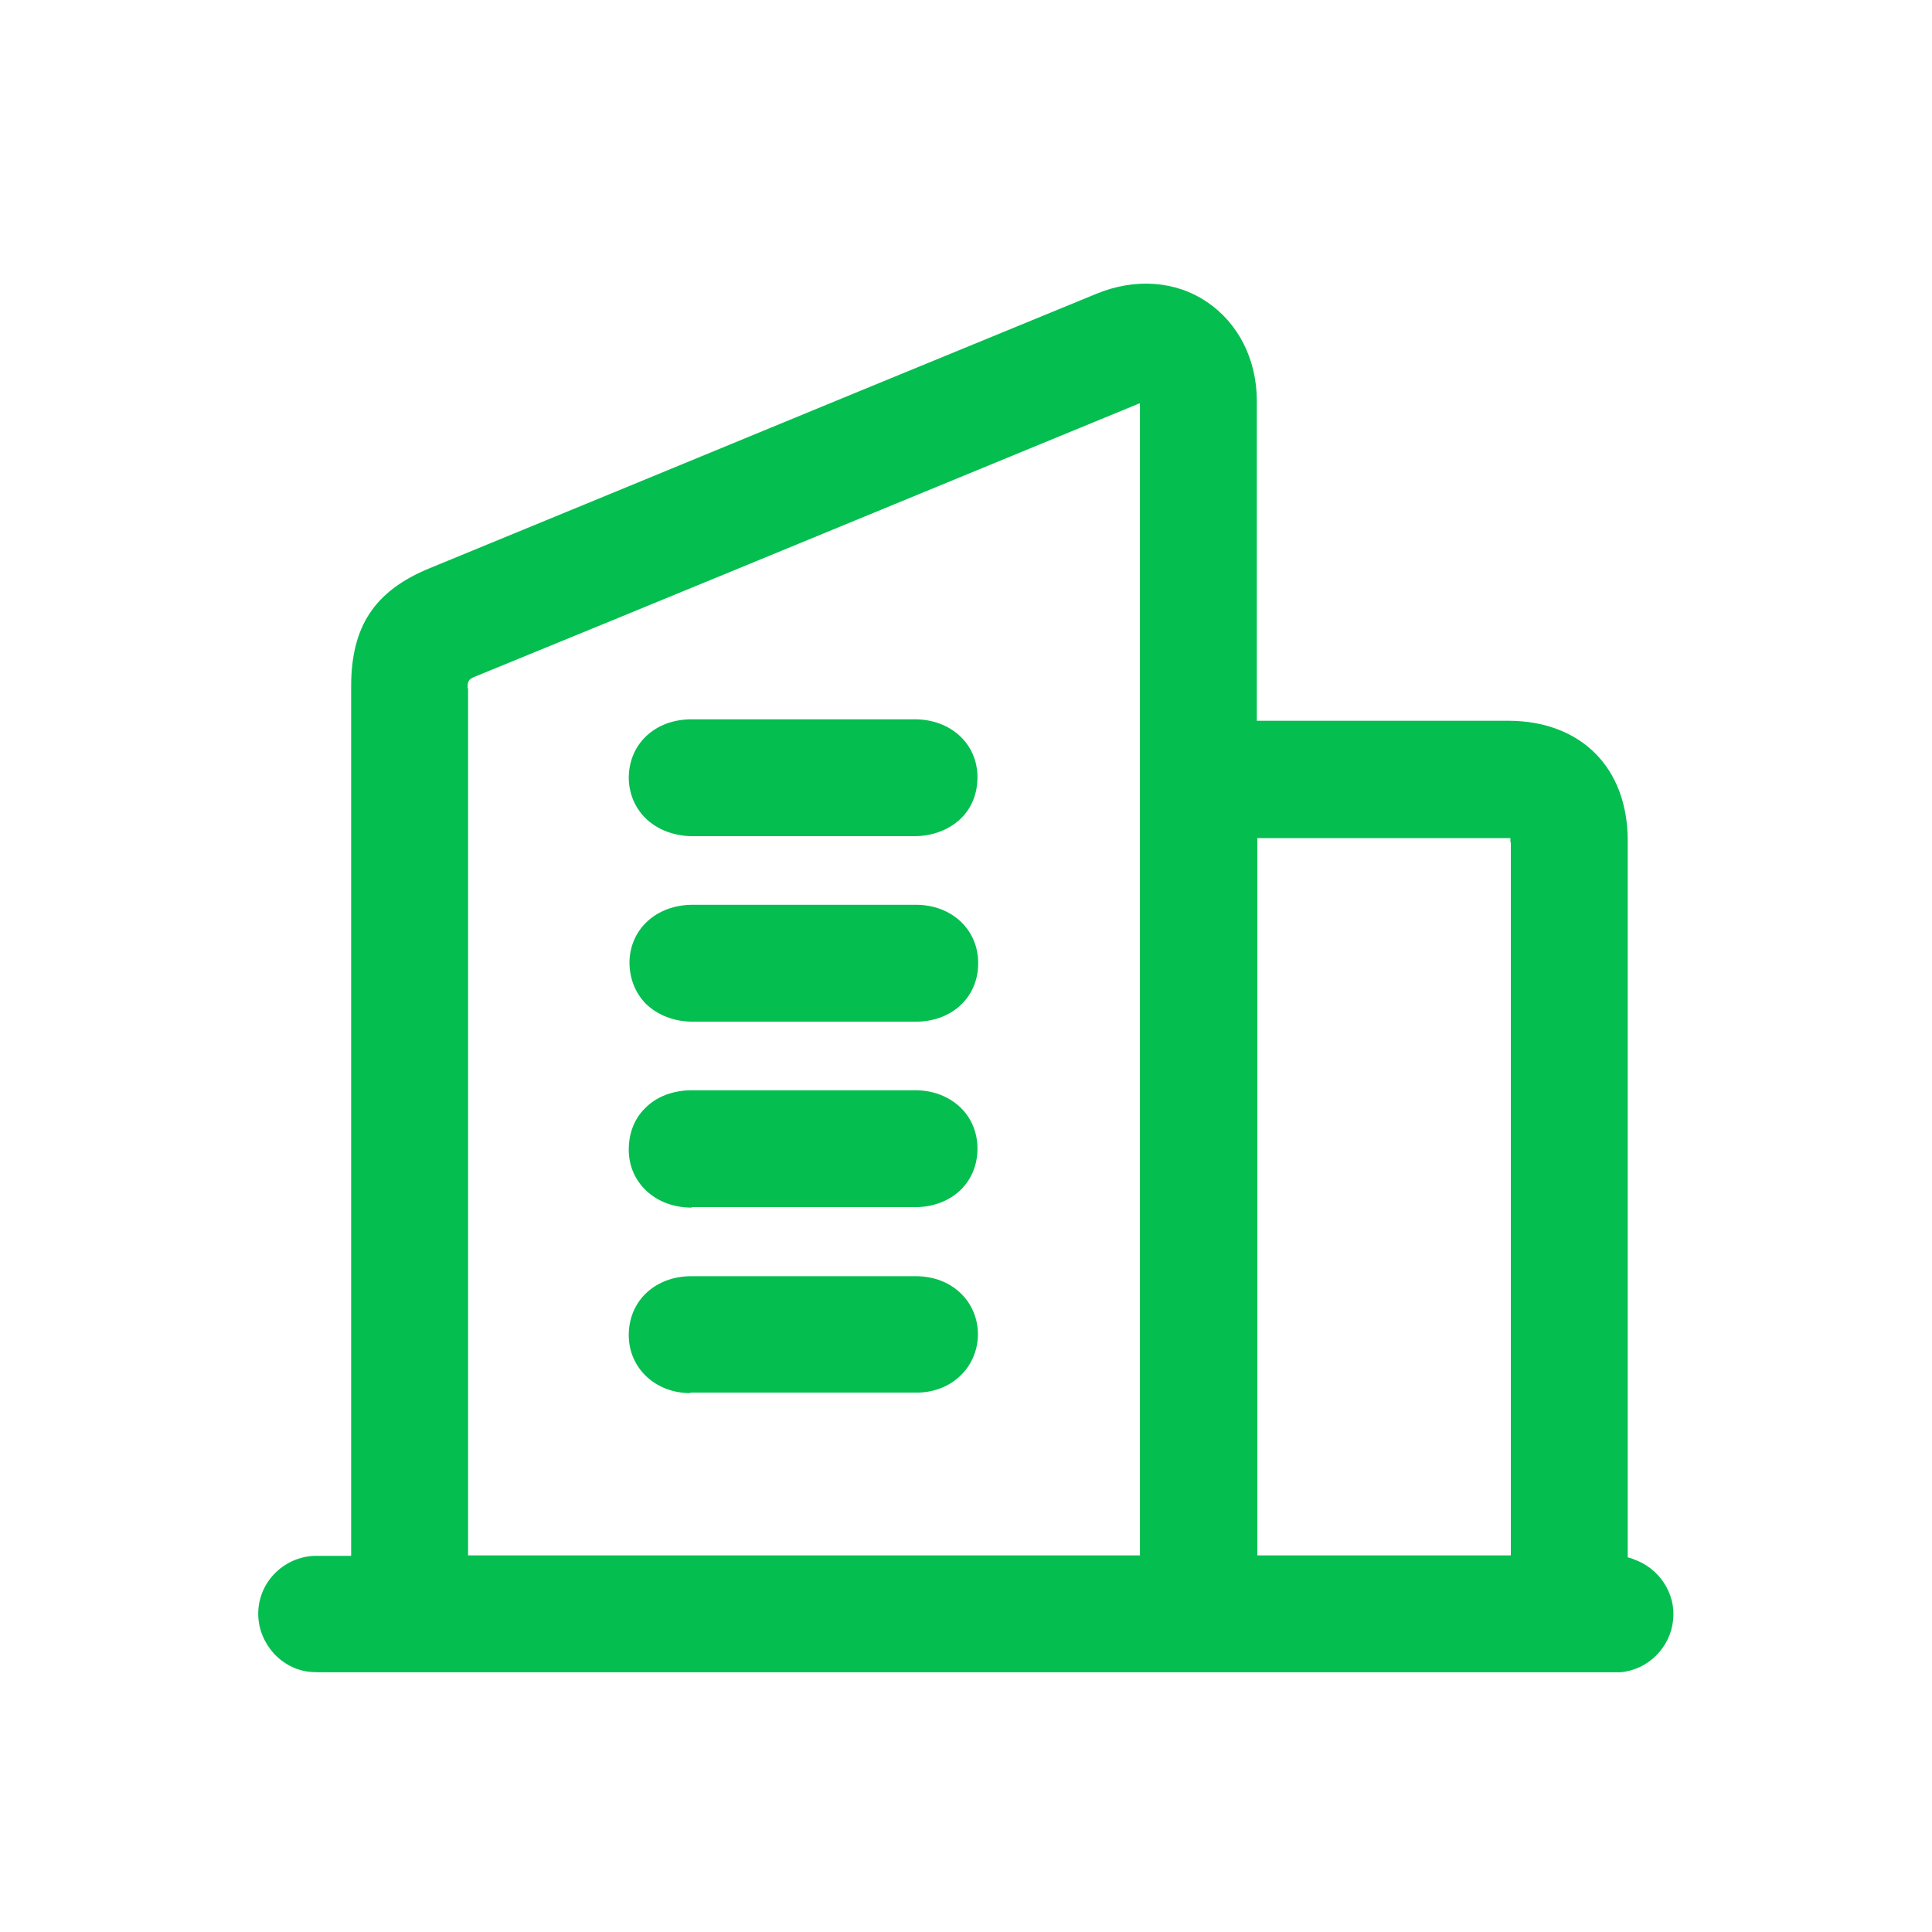 <svg width="32" height="32" viewBox="0 0 32 32" fill="none" xmlns="http://www.w3.org/2000/svg">
<path d="M27.064 25.826C27.064 25.826 26.992 25.802 26.96 25.794V13.922C26.96 12.714 26.184 11.938 24.977 11.938H20.817V10.29C20.817 9.074 20.817 7.858 20.817 6.642C20.817 5.954 20.512 5.354 19.992 5.002C19.473 4.65 18.8 4.602 18.16 4.866C15.489 5.962 12.825 7.058 10.152 8.162L7.12 9.41C6.2 9.786 5.816 10.378 5.816 11.37V25.77H5.753C5.561 25.77 5.385 25.77 5.2 25.77C4.713 25.794 4.321 26.17 4.28 26.65C4.24 27.138 4.585 27.594 5.064 27.682C5.16 27.698 5.256 27.698 5.361 27.698H26.633C26.633 27.698 26.665 27.698 26.689 27.698C26.736 27.698 26.793 27.698 26.84 27.698C27.297 27.658 27.665 27.29 27.712 26.834C27.761 26.394 27.48 25.97 27.056 25.826H27.064ZM25.024 13.946C25.024 17.178 25.024 20.41 25.024 23.642V25.762H20.825V13.882H22.032C23 13.882 23.977 13.882 24.945 13.882C24.985 13.882 25.009 13.882 25.017 13.882C25.017 13.89 25.017 13.914 25.017 13.954L25.024 13.946ZM7.745 11.402C7.745 11.274 7.761 11.25 7.88 11.202C10.873 9.978 13.857 8.746 16.849 7.514L18.832 6.698C18.832 6.698 18.864 6.682 18.881 6.682V25.762H7.753V23.658C7.753 19.57 7.753 15.482 7.753 11.394L7.745 11.402Z" fill="#05BE50"/>
<path d="M11.446 13.85C11.71 13.85 11.974 13.85 12.238 13.85C12.414 13.85 12.59 13.85 12.766 13.85H15.142C15.454 13.85 15.734 13.738 15.926 13.546C16.102 13.37 16.19 13.13 16.19 12.874C16.19 12.322 15.75 11.914 15.15 11.914C13.918 11.914 12.686 11.914 11.454 11.914C10.854 11.914 10.422 12.314 10.414 12.874C10.414 13.13 10.51 13.37 10.686 13.546C10.878 13.738 11.15 13.842 11.446 13.85Z" fill="#05BE50"/>
<path d="M11.474 16.922C11.914 16.922 12.354 16.922 12.794 16.922H13.85C14.026 16.922 14.202 16.922 14.378 16.922C14.642 16.922 14.906 16.922 15.17 16.922C15.77 16.922 16.202 16.514 16.202 15.954C16.202 15.394 15.762 14.986 15.17 14.986C13.938 14.986 12.706 14.986 11.474 14.986C10.874 14.986 10.434 15.386 10.426 15.938C10.426 16.194 10.514 16.434 10.69 16.618C10.882 16.81 11.162 16.922 11.474 16.922Z" fill="#05BE50"/>
<path d="M11.462 19.994C12.142 19.994 12.814 19.994 13.494 19.994C14.046 19.994 14.606 19.994 15.158 19.994C15.758 19.994 16.19 19.586 16.19 19.026C16.19 18.754 16.086 18.506 15.894 18.33C15.702 18.154 15.446 18.058 15.158 18.058C14.718 18.058 14.278 18.058 13.838 18.058H12.782C12.342 18.058 11.902 18.058 11.462 18.058C11.15 18.058 10.87 18.162 10.678 18.362C10.502 18.538 10.414 18.778 10.414 19.042C10.414 19.594 10.862 20.002 11.454 20.002L11.462 19.994Z" fill="#05BE50"/>
<path d="M11.438 23.066C12.062 23.066 12.686 23.066 13.31 23.066C13.934 23.066 14.558 23.066 15.182 23.066C15.758 23.066 16.19 22.65 16.198 22.106C16.198 21.85 16.102 21.61 15.926 21.434C15.734 21.242 15.47 21.138 15.166 21.138C14.726 21.138 14.286 21.138 13.846 21.138H12.782C12.334 21.138 11.886 21.138 11.446 21.138C11.15 21.138 10.878 21.242 10.686 21.434C10.51 21.61 10.414 21.85 10.414 22.114C10.414 22.658 10.854 23.074 11.43 23.074L11.438 23.066Z" fill="#05BE50"/>
</svg>
